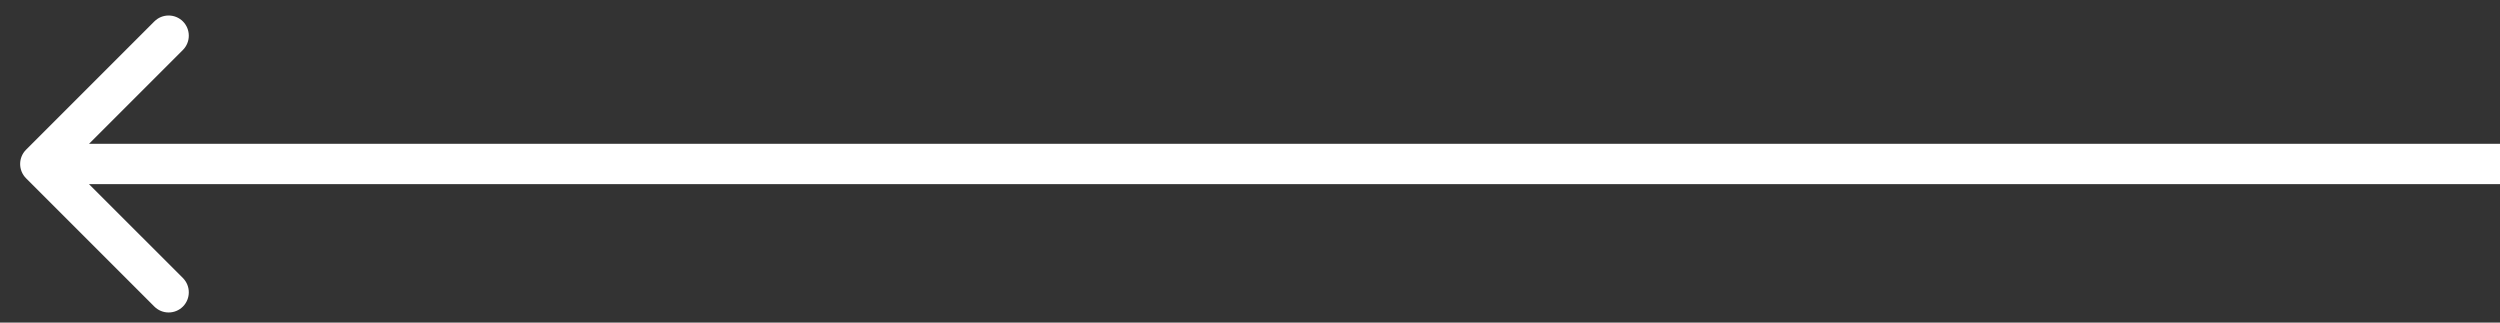 <?xml version="1.0" encoding="UTF-8"?> <svg xmlns="http://www.w3.org/2000/svg" width="62" height="8" viewBox="0 0 62 8" fill="none"><rect x="0" y="0" width="62" height="8" fill="#333333" stroke="none"/> <path d="M0.646 4.421C0.451 4.225 0.451 3.909 0.646 3.713L3.828 0.531C4.024 0.336 4.34 0.336 4.536 0.531C4.731 0.727 4.731 1.043 4.536 1.239L1.707 4.067L4.536 6.895C4.731 7.091 4.731 7.407 4.536 7.603C4.34 7.798 4.024 7.798 3.828 7.603L0.646 4.421ZM62 4.567H1V3.567H62V4.567Z" fill="white"></path> </svg> 